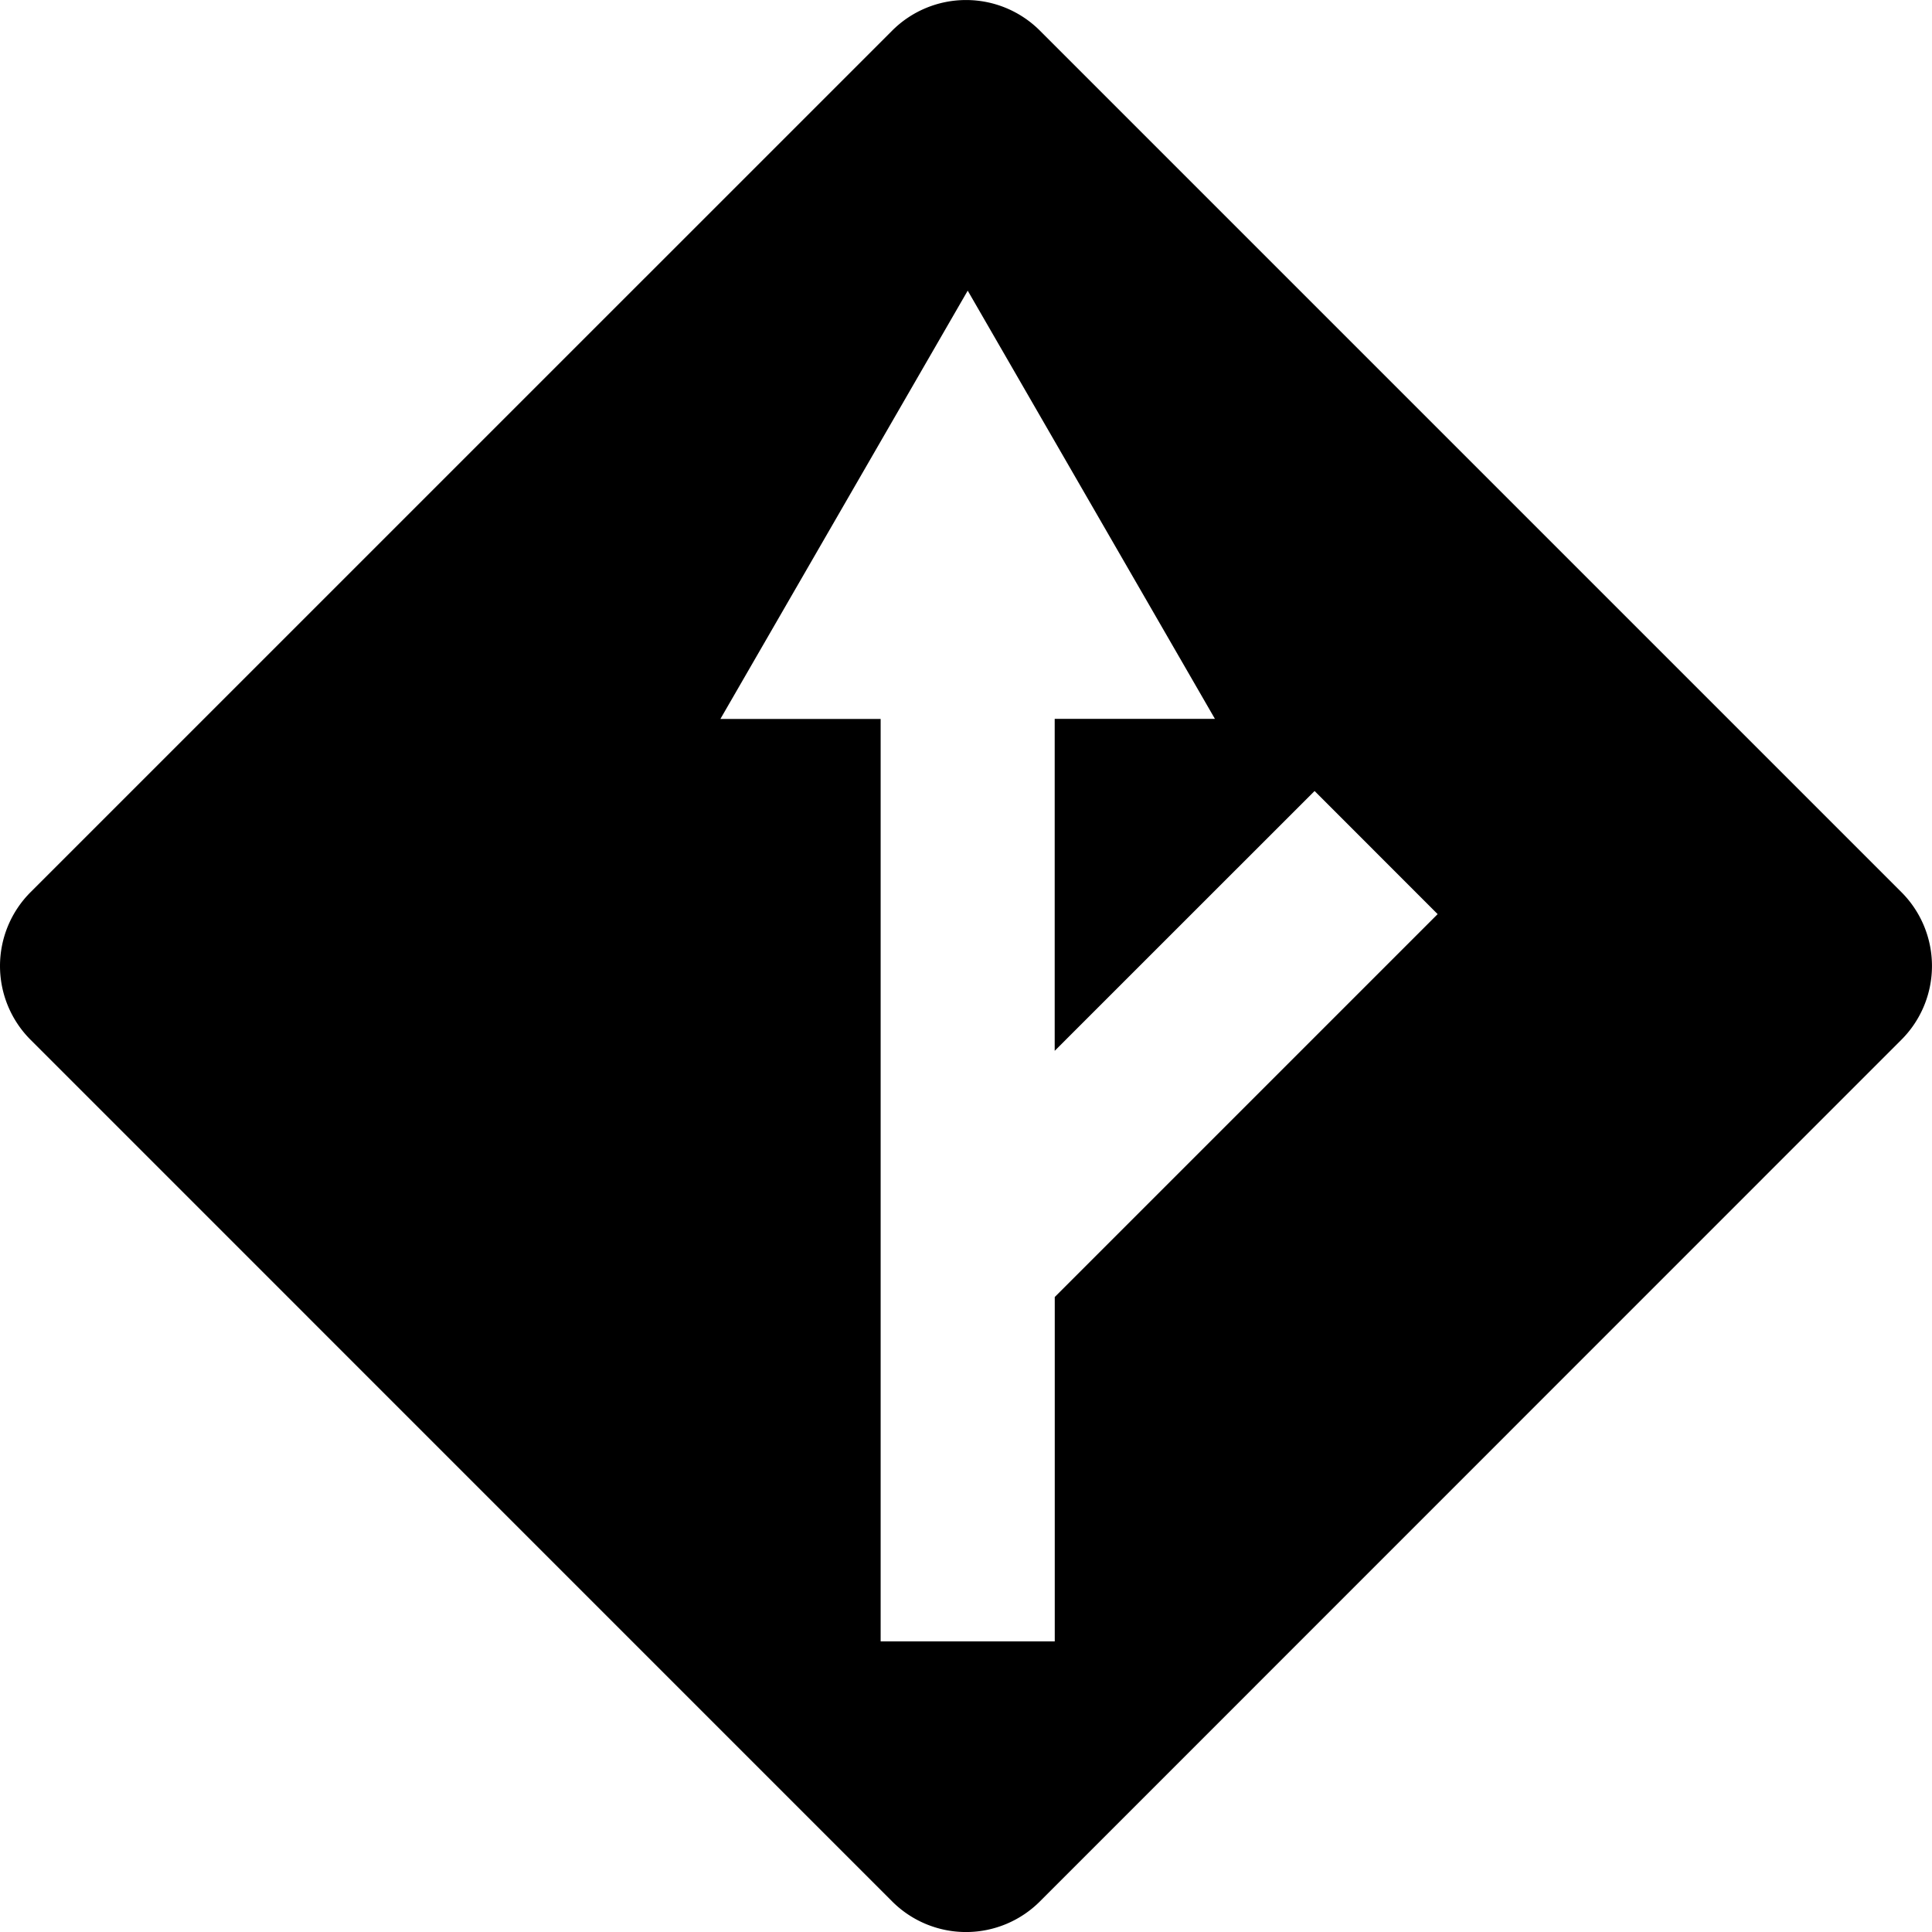 <svg width="33" height="33" xmlns="http://www.w3.org/2000/svg"><path d="M15.239 32.478a1.784 1.784 0 0 0 2.523 0L32.477 17.76a1.783 1.783 0 0 0 0-2.522L17.762.523a1.784 1.784 0 0 0-2.523 0L.523 15.238a1.783 1.783 0 0 0 0 2.523l14.716 14.717zm1.29-27.514l4.223 7.315h-2.737v5.67l4.439-4.438 2.102 2.103-6.54 6.54v5.882h-2.974V12.28h-2.737l4.224-7.315z" fill="#000" fill-rule="nonzero"/></svg>
